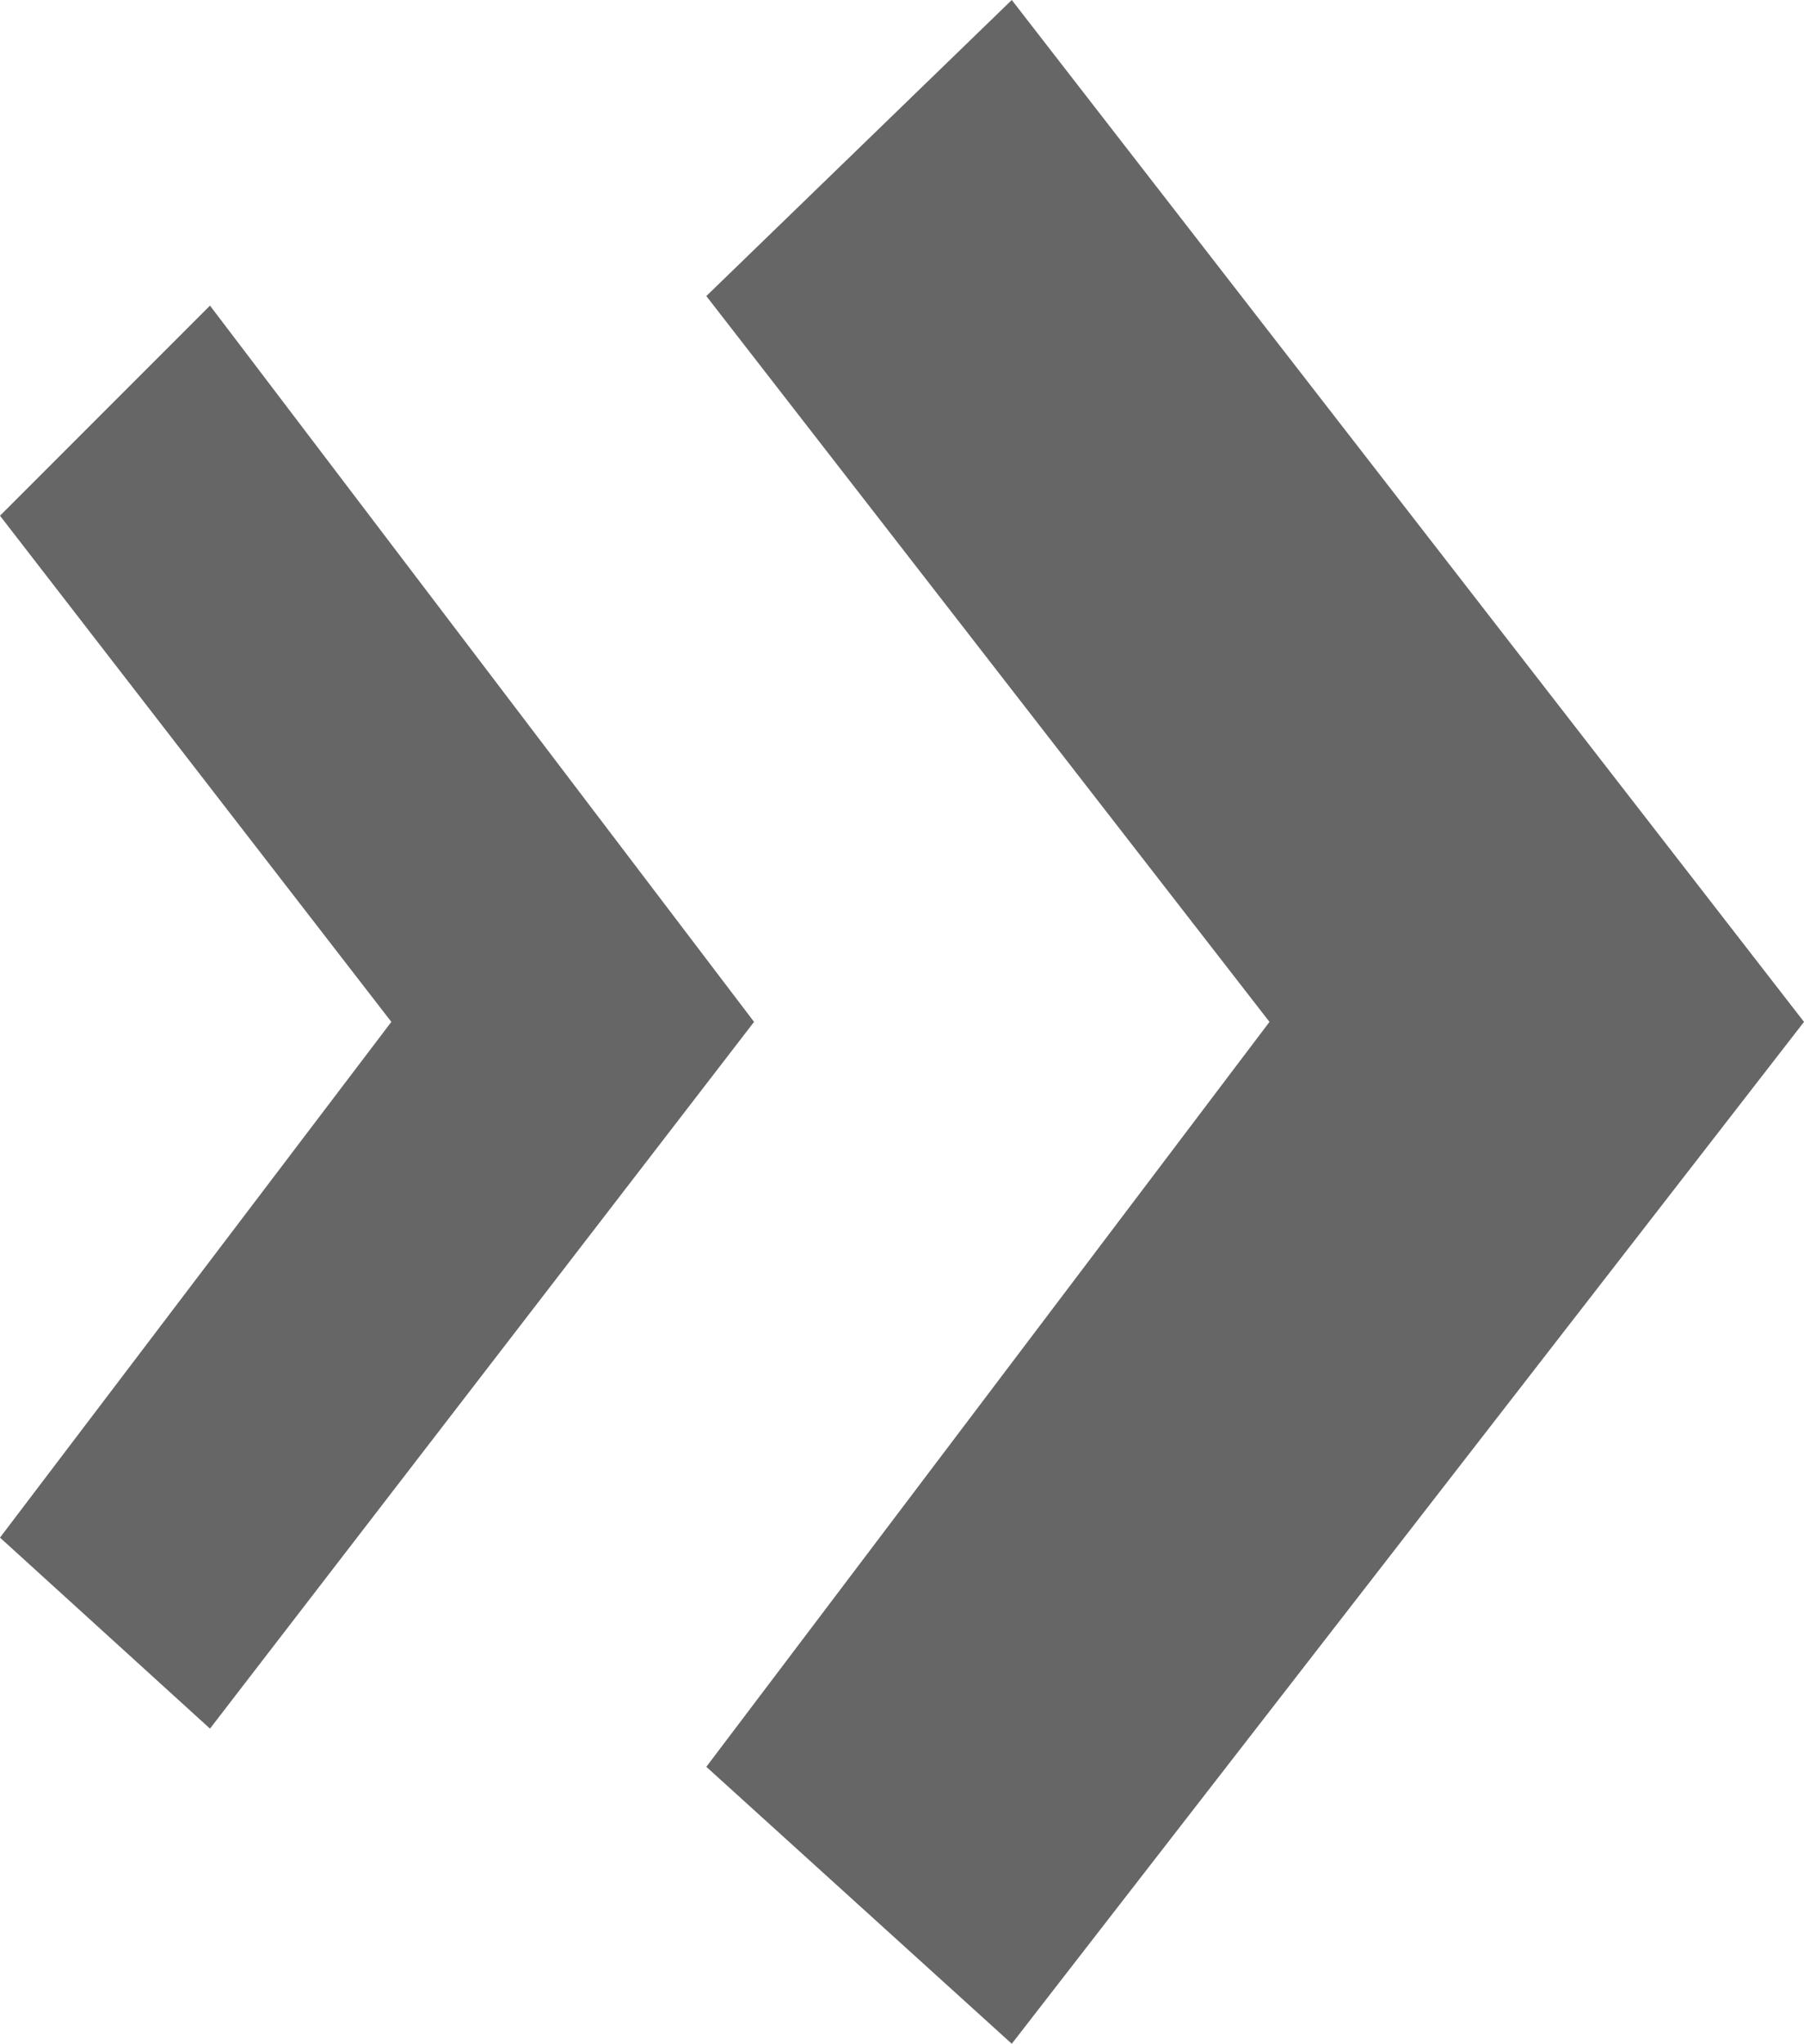 <?xml version="1.0" encoding="UTF-8" standalone="no"?>
<svg xmlns:xlink="http://www.w3.org/1999/xlink" height="10.7px" width="9.45px" xmlns="http://www.w3.org/2000/svg">
  <g transform="matrix(1.0, 0.0, 0.0, 1.0, -84.85, 62.7)">
    <path d="M85.95 -61.1 L88.8 -57.35 85.95 -53.65 84.85 -54.65 86.9 -57.35 84.85 -60.0 85.95 -61.1 M91.5 -57.35 L88.55 -61.15 90.15 -62.7 94.3 -57.35 90.15 -52.0 88.55 -53.45 91.5 -57.35" fill="#666666" fill-rule="evenodd" stroke="none"/>
  </g>
</svg>

